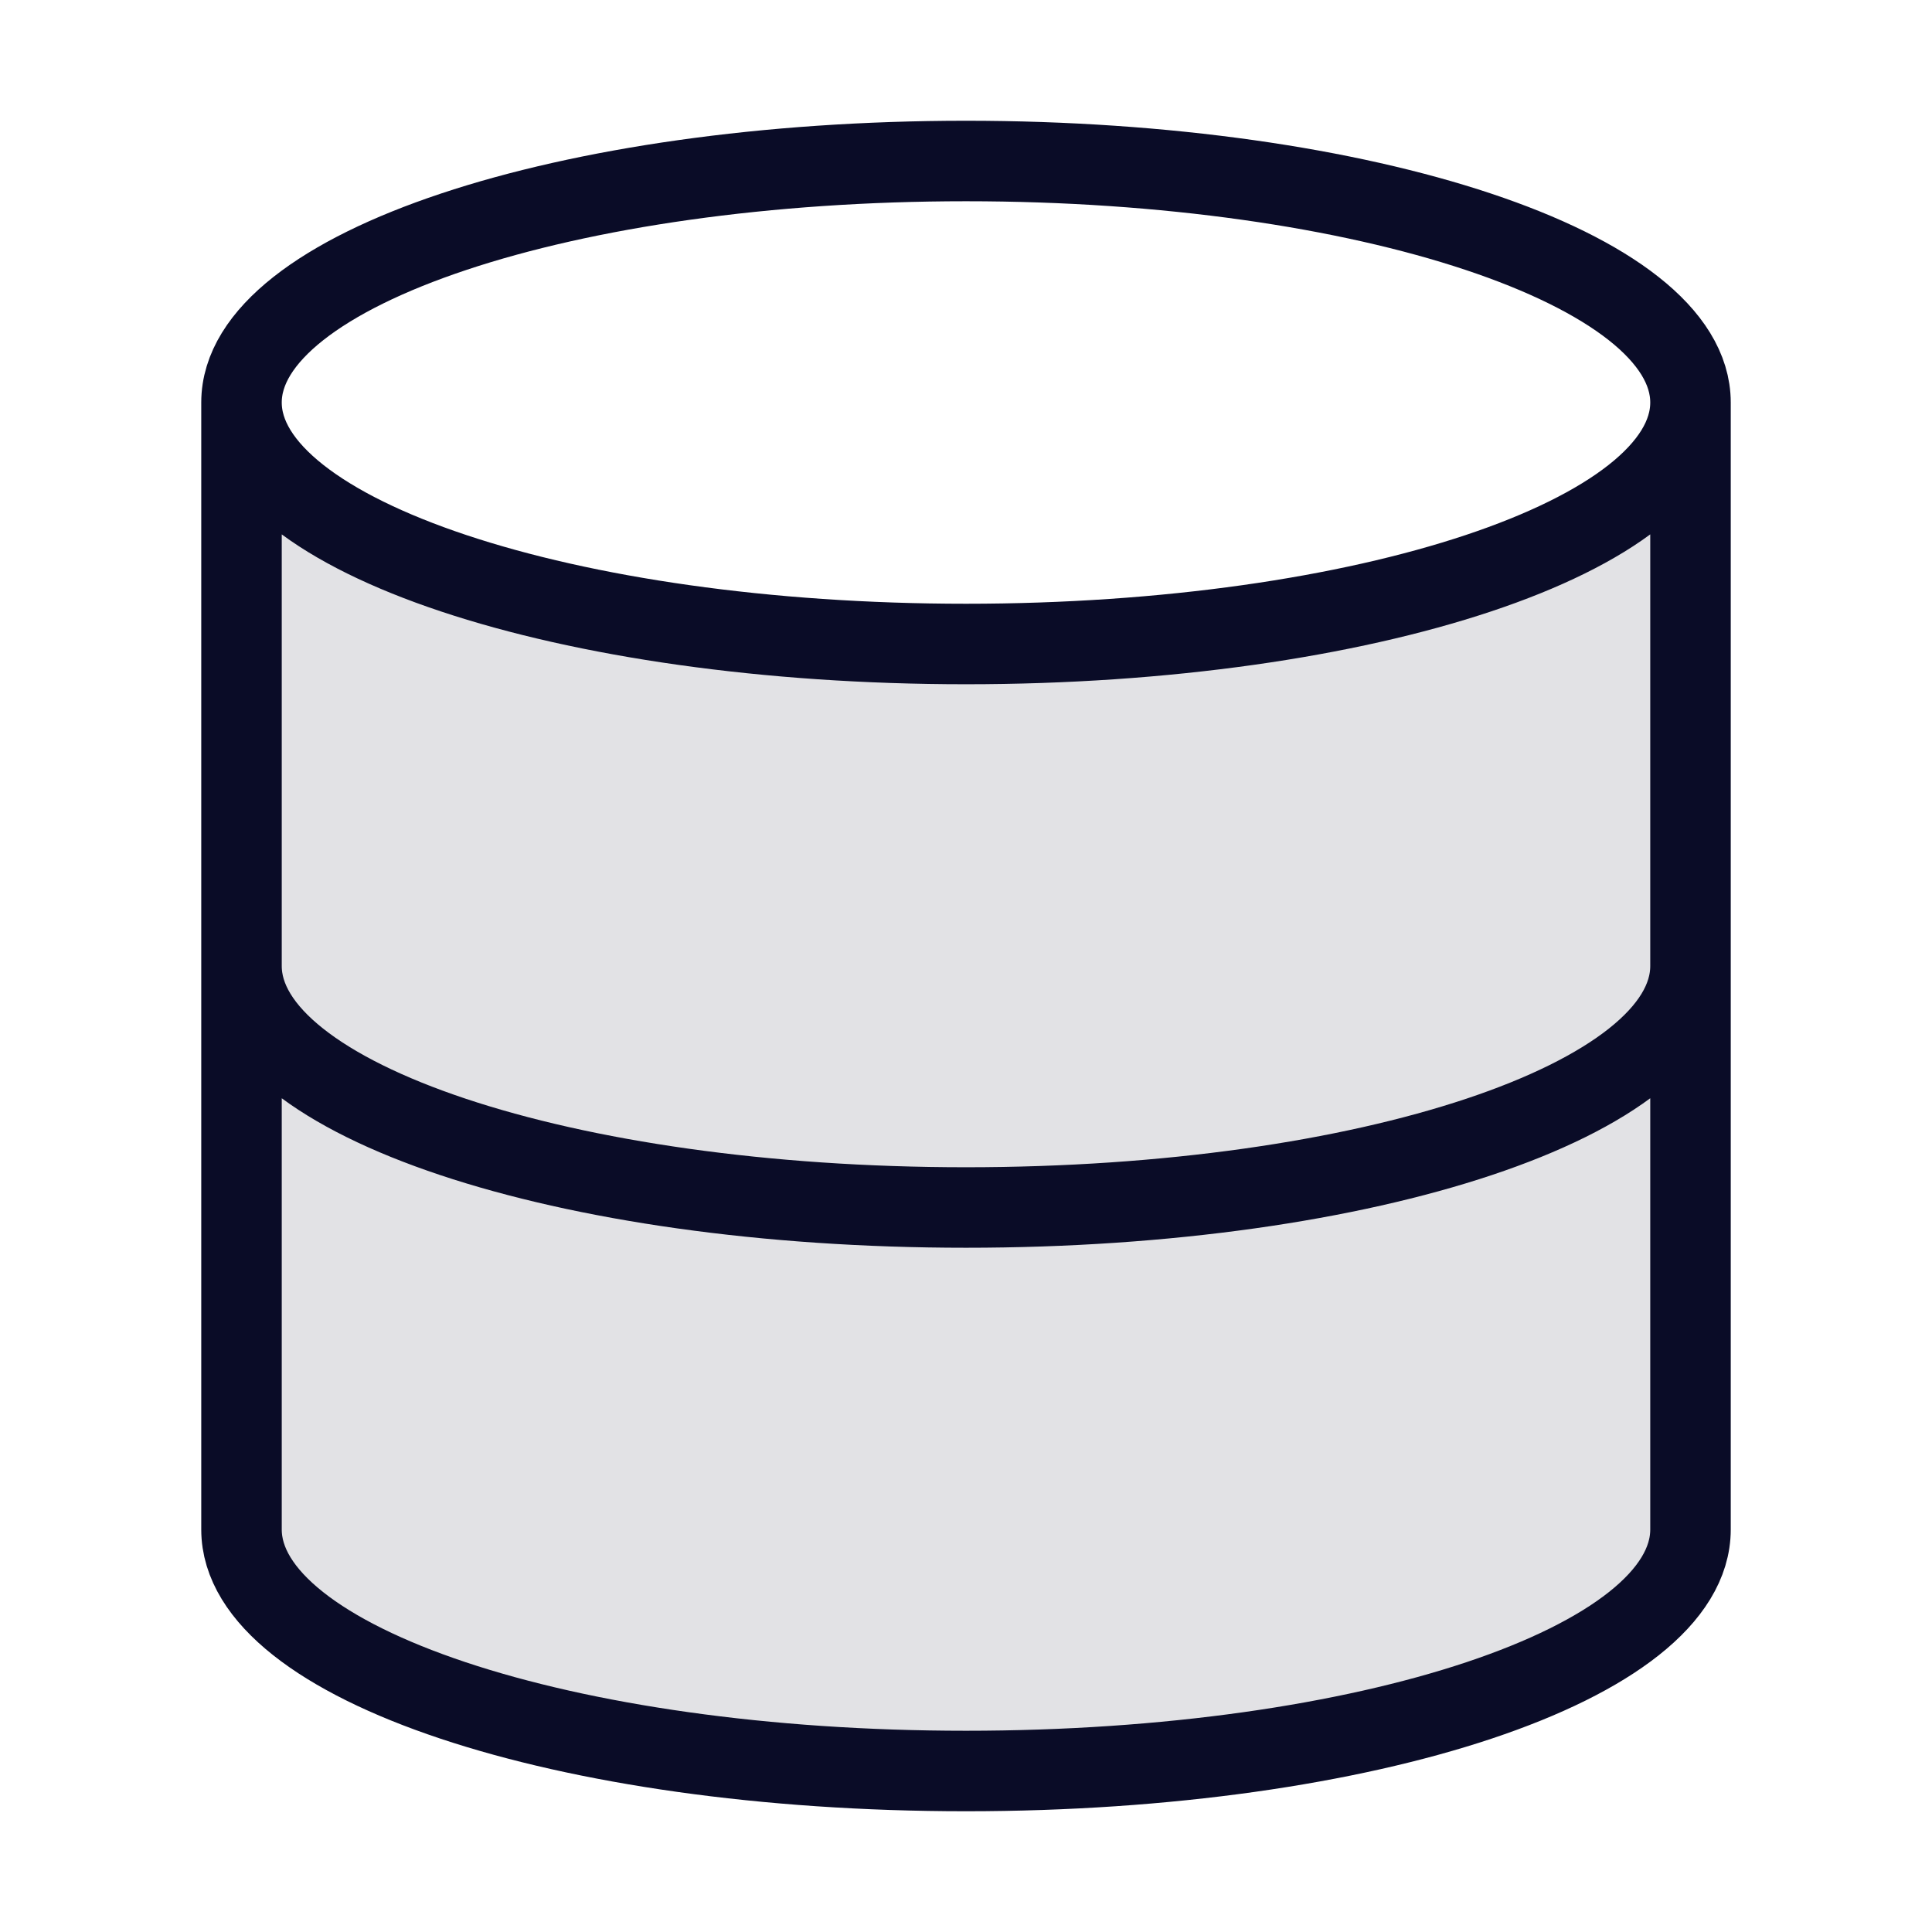 <svg width="48" height="48" viewBox="0 0 48 48" fill="none" xmlns="http://www.w3.org/2000/svg">
<path opacity="0.12" d="M24 16C33.941 16 42 13.314 42 10.001V38C42 41.32 34 44 24 44C14 44 6 41.32 6 38V10.001C6 13.314 14.059 16 24 16Z" fill="#0A0C27"/>
<path d="M42 10C42 13.314 33.941 16 24 16C14.059 16 6 13.314 6 10M42 10C42 6.686 33.941 4 24 4C14.059 4 6 6.686 6 10M42 10V38C42 41.32 34 44 24 44C14 44 6 41.32 6 38V10M42 24C42 27.32 34 30 24 30C14 30 6 27.32 6 24" stroke="#0A0C27" stroke-width="2" stroke-linecap="round" stroke-linejoin="round"/>
</svg>
